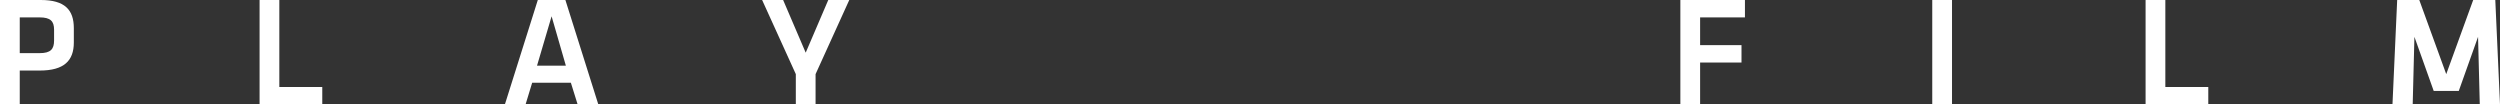 <!-- Generator: Adobe Illustrator 22.0.1, SVG Export Plug-In  -->
<svg version="1.1"
	 xmlns="http://www.w3.org/2000/svg" xmlns:xlink="http://www.w3.org/1999/xlink" xmlns:a="http://ns.adobe.com/AdobeSVGViewerExtensions/3.0/"
	 x="0px" y="0px" width="557.079px" height="23.262px" viewBox="0 0 557.079 23.262"
	 style="enable-background:new 0 0 557.079 23.262;" xml:space="preserve">
<rect x="0" y="0" width="557.079" height="23.262" fill="#333333" stroke="none"/>
<style type="text/css">
	.st0{fill:#FFFFFF;}
</style>
<defs>
</defs>
<g>
	<path class="st0" d="M0,0h9.081c5.379,0,7.37,2.201,7.37,6.287v3.179c0,4.051-2.166,6.252-7.579,6.252H4.401v7.544H0V0z
		 M8.837,3.877H4.401v7.964h4.436c2.479,0,3.213-0.908,3.213-2.829V6.637C12.05,4.716,11.247,3.877,8.837,3.877z"/>
	<path class="st0" d="M62.243,19.385h9.57v3.877H57.843V0h4.4V19.385z"/>
	<path class="st0" d="M127.21,18.441h-8.627l-1.467,4.82h-4.61L119.841,0h6.146l7.335,23.262h-4.61L127.21,18.441z M119.666,14.635
		h6.427l-3.179-11.002L119.666,14.635z"/>
	<path class="st0" d="M184.564,0h4.681l-7.51,16.521v6.741h-4.401v-6.741L169.825,0h4.68l5.03,11.735L184.564,0z"/>
</g>
<g>
	<path class="st0" d="M374.437,23.262V0h14.391v3.877h-9.989v6.183h9.221v3.877h-9.221v9.325H374.437z"/>
	<path class="st0" d="M434.969,23.262h-4.401V0h4.401V23.262z"/>
	<path class="st0" d="M482.507,19.385h9.57v3.877h-13.972V0h4.401V19.385z"/>
	<path class="st0" d="M547.894,20.258h-5.589l-4.296-12.05l-0.384,15.054h-4.506L534.167,0h4.925l6.007,16.521L551.106,0h4.925
		l1.048,23.262h-4.506l-0.384-15.054L547.894,20.258z"/>
</g>
</svg>